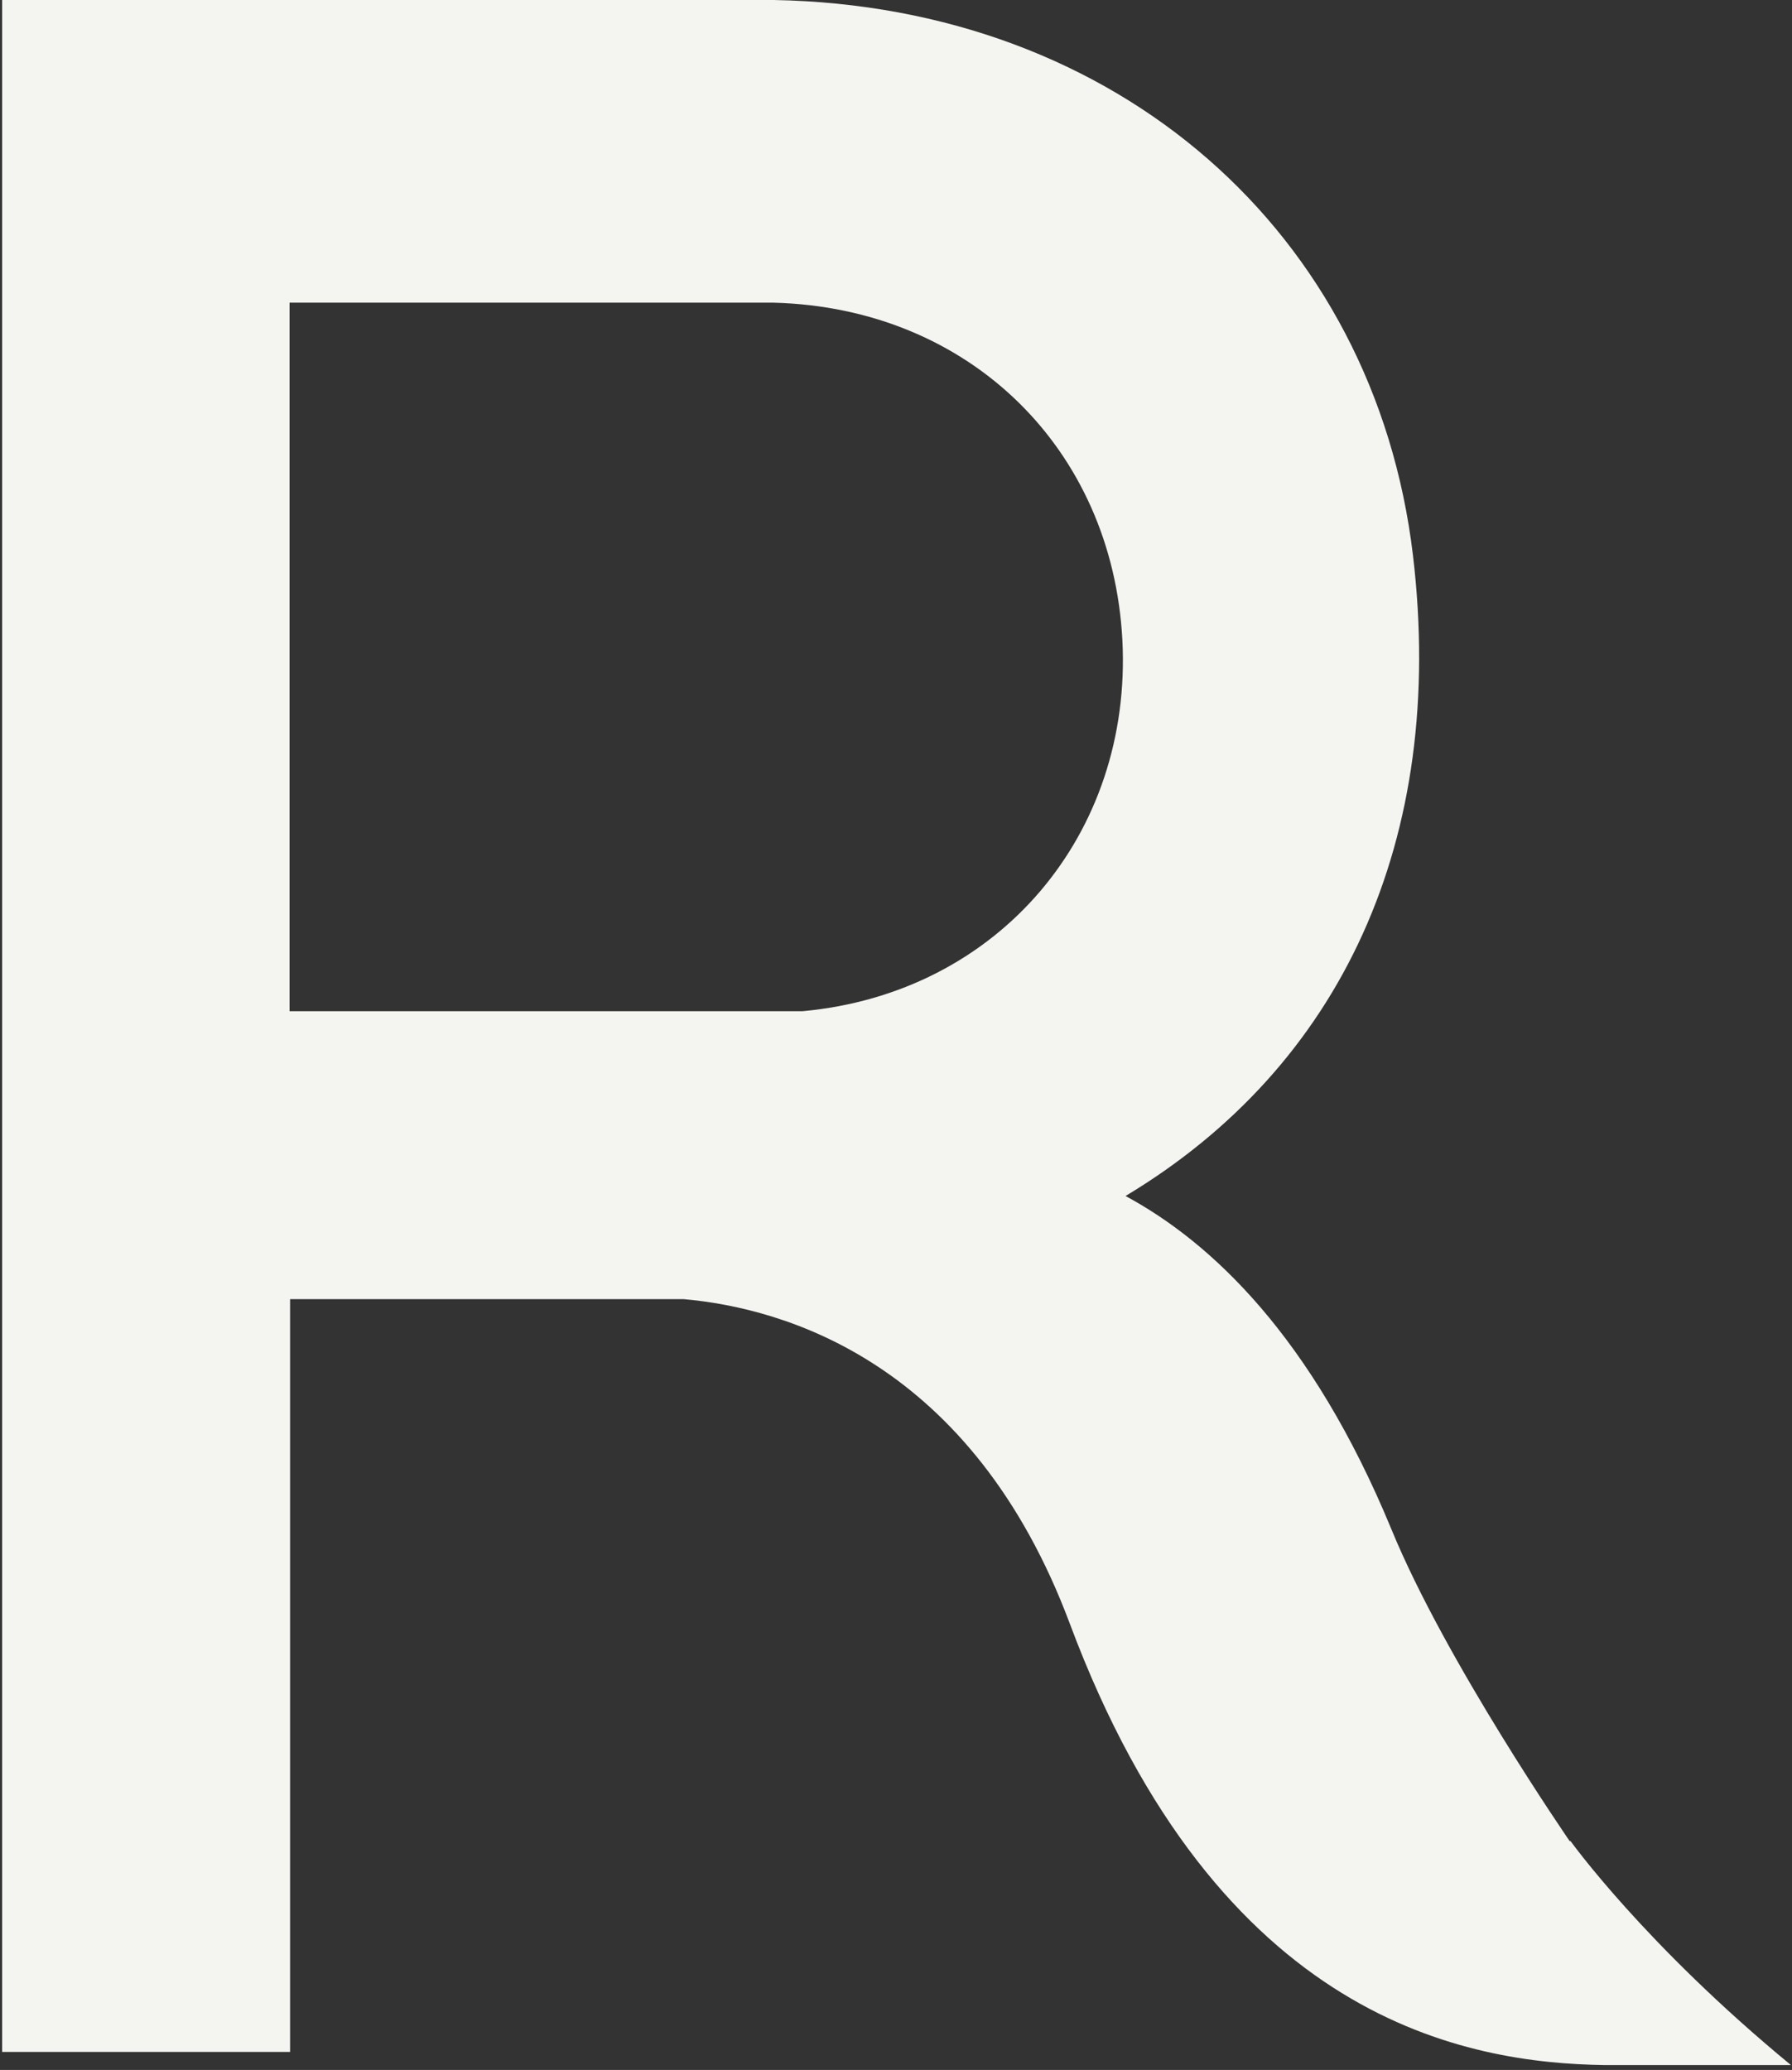 <?xml version="1.0" encoding="UTF-8"?> <svg xmlns="http://www.w3.org/2000/svg" width="290" height="335" viewBox="0 0 290 335" fill="none"><rect x="0" y="0" width="290" height="335" fill="#333333" stroke="none"/><path d="M254.049 298.005C254.049 298.005 233.943 268.869 225.168 247.486C212.304 216.305 196.032 201.056 182.146 193.559C217.075 172.601 234.113 135.883 228.661 89.879C222.442 37.655 180.868 1.022 125.237 0H0.344C0.344 0 0.344 235.474 0.344 332.082H46.944C46.944 290.934 46.944 251.319 46.944 210.256H110.669C126.941 211.705 157.269 220.394 173.115 262.735C197.225 327.312 237.606 333.871 259.671 334.212H289.83C266.146 314.703 254.134 297.92 254.134 297.92L254.049 298.005ZM129.837 163.656H46.859V48.986H125.237C156.929 49.838 180.016 72.67 181.634 103.595C183.253 135.031 161.614 160.759 129.837 163.656Z" fill="#F4F5F1"></path></svg> 